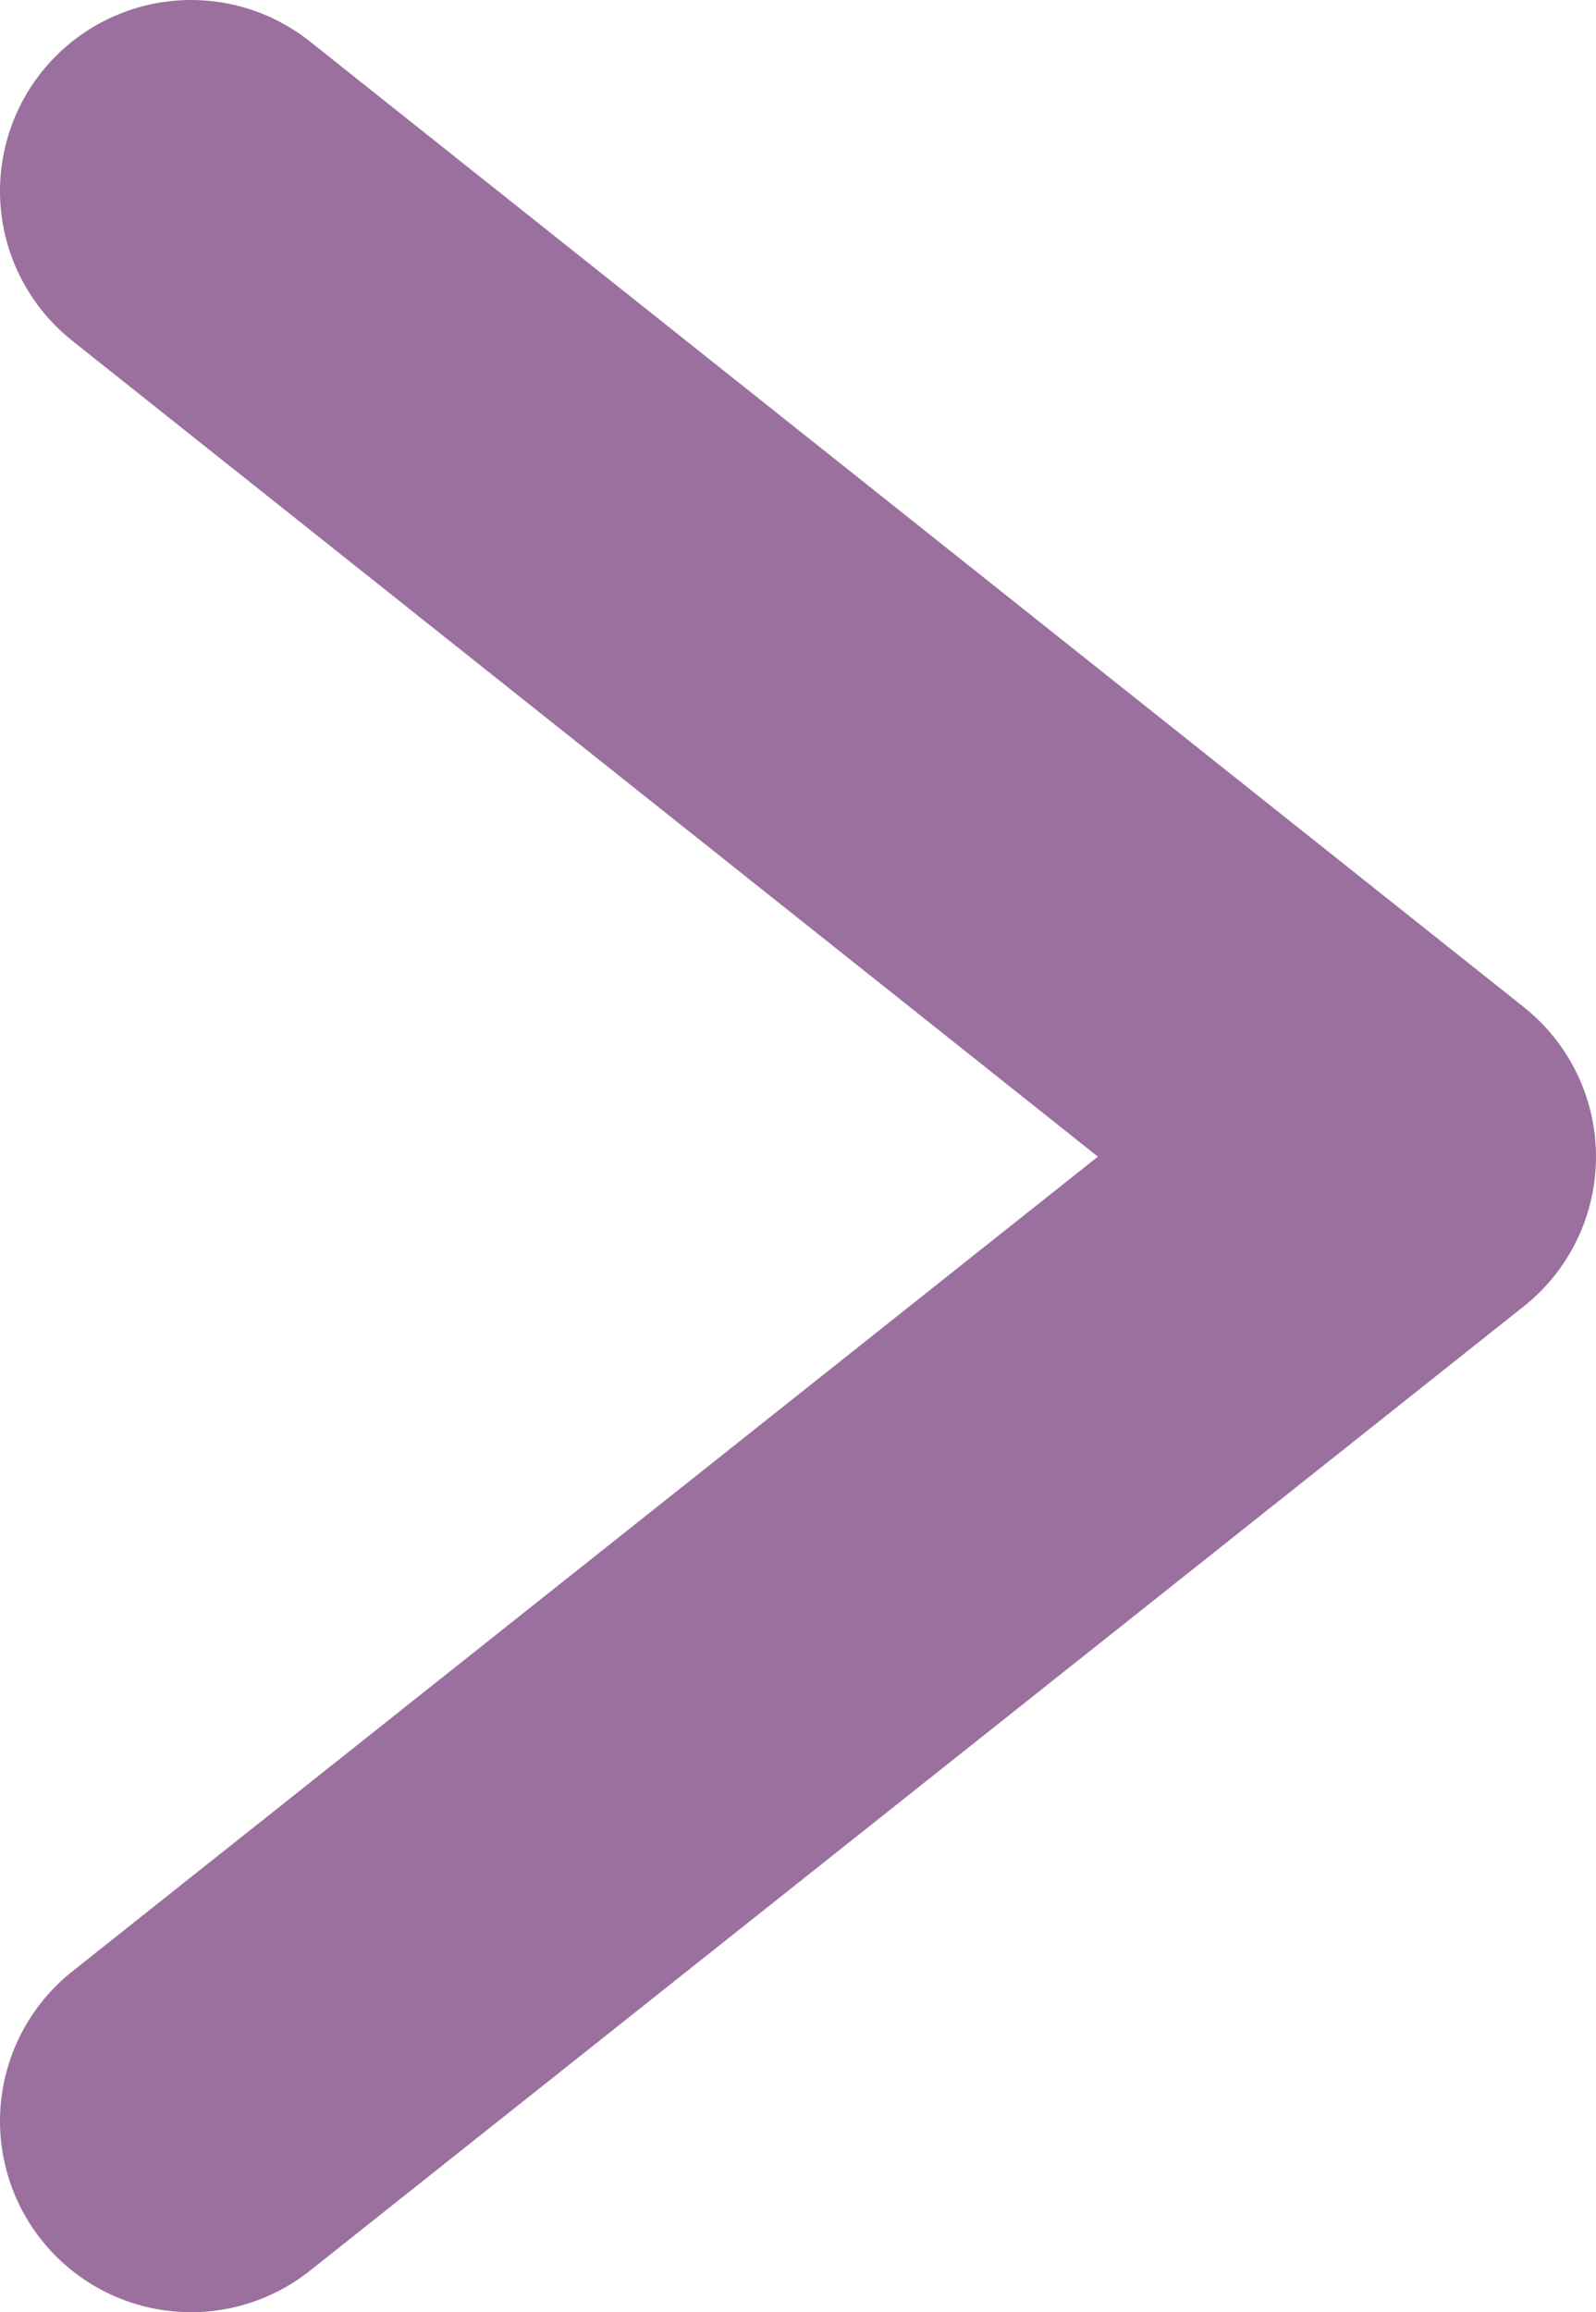 <?xml version="1.0" encoding="UTF-8"?>
<svg id="Layer_2" data-name="Layer 2" xmlns="http://www.w3.org/2000/svg" viewBox="0 0 12.53 18.15">
  <defs>
    <style>
      .cls-1 {
        fill: none;
        stroke: #9b709f;
        stroke-linecap: round;
        stroke-linejoin: round;
        stroke-width: 3px;
      }
    </style>
  </defs>
  <g id="Layer_1-2" data-name="Layer 1">
    <polyline class="cls-1" points="1.5 1.5 11.03 9.08 1.5 16.65"/>
  </g>
</svg>